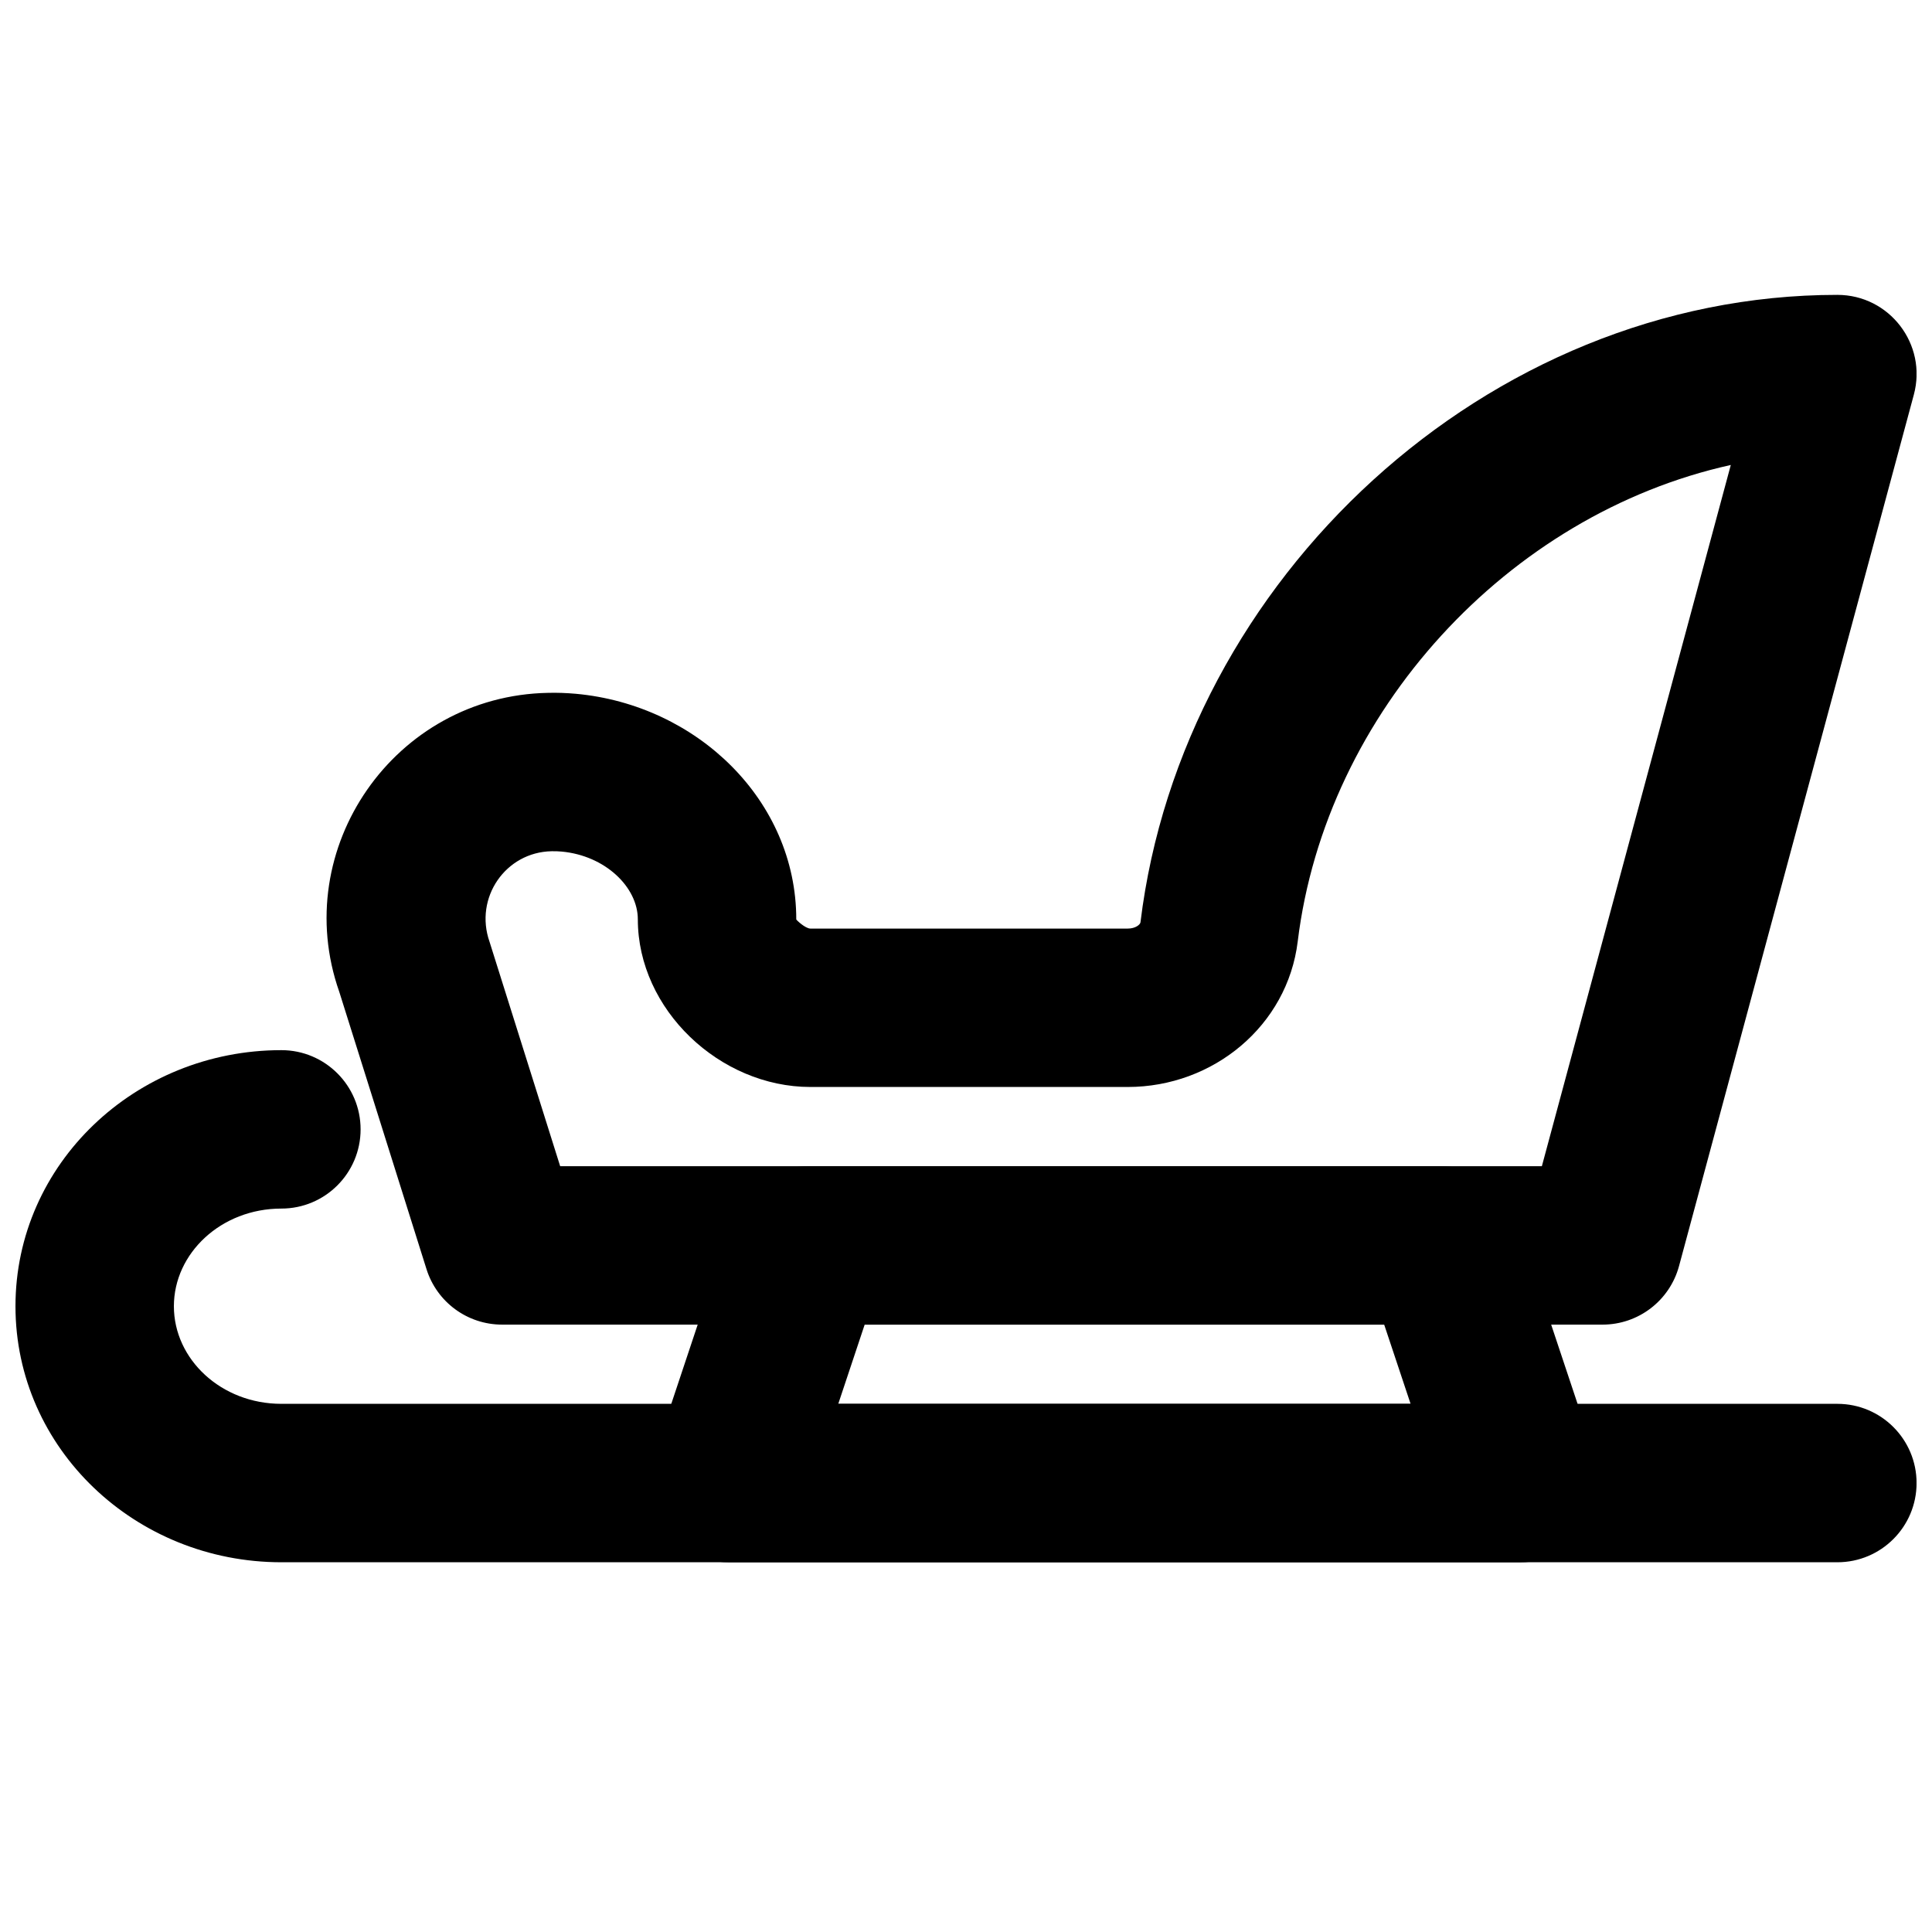 <?xml version="1.0" encoding="UTF-8"?>
<!-- Uploaded to: SVG Repo, www.svgrepo.com, Generator: SVG Repo Mixer Tools -->
<svg width="800px" height="800px" version="1.1" viewBox="144 144 512 512" xmlns="http://www.w3.org/2000/svg">
 <defs>
  <clipPath id="b">
   <path d="m148.09 422h503.81v137h-503.81z"/>
  </clipPath>
  <clipPath id="a">
   <path d="m230 222h421.9v274h-421.9z"/>
  </clipPath>
 </defs>
 <path d="m566.86 530.39-20.992-62.977c-2.859-8.574-10.879-14.355-19.918-14.355h-167.93c-9.035 0-17.059 5.781-19.918 14.355l-20.988 62.977c-4.531 13.594 5.586 27.629 19.914 27.629h209.92c14.328 0 24.449-14.035 19.918-27.629zm-200.71-14.355 6.996-20.992h137.68l6.996 20.992z" fill-rule="evenodd"/>
 <g clip-path="url(#b)">
  <path d="m218.57 422.3c-38.676 0-70.469 30.125-70.469 67.867 0 37.738 31.793 67.848 70.469 67.848h412.35c11.594 0 20.992-9.398 20.992-20.992s-9.398-20.992-20.992-20.992h-412.35c-15.988 0-28.488-11.836-28.488-25.863 0-14.031 12.508-25.883 28.488-25.883 11.594 0 20.992-9.398 20.992-20.992s-9.398-20.992-20.992-20.992z" fill-rule="evenodd"/>
 </g>
 <g clip-path="url(#a)">
  <path d="m355.02 387.64c0-31.457-26.242-56.848-58.43-59.781-2.527-0.223-4.957-0.309-7.348-0.246-40.703 0.762-68.688 41.281-55.332 79.234l23.121 73.5c2.75 8.742 10.855 14.691 20.023 14.691h291.64c9.492 0 17.801-6.367 20.27-15.531l62.223-230.91c3.594-13.34-6.457-26.453-20.27-26.453-92.84 0-173.59 75.336-184.68 166.28-0.078 0.617-1.34 1.66-3.367 1.66h-84.094c-1.352 0-3.758-2.281-3.758-2.438zm197.59 65.414h-260.16l-18.719-59.477c-4.094-11.672 4.254-23.766 16.457-23.992 0.875-0.023 1.711 0.008 2.644 0.09 11.547 1.051 20.199 9.422 20.199 17.965 0 23.871 21.699 44.422 45.742 44.422h84.094c22.652 0 42.32-16.234 45.043-38.566 7.418-60.84 55.793-113.24 114.77-126.27z" fill-rule="evenodd"/>
 </g>
</svg>